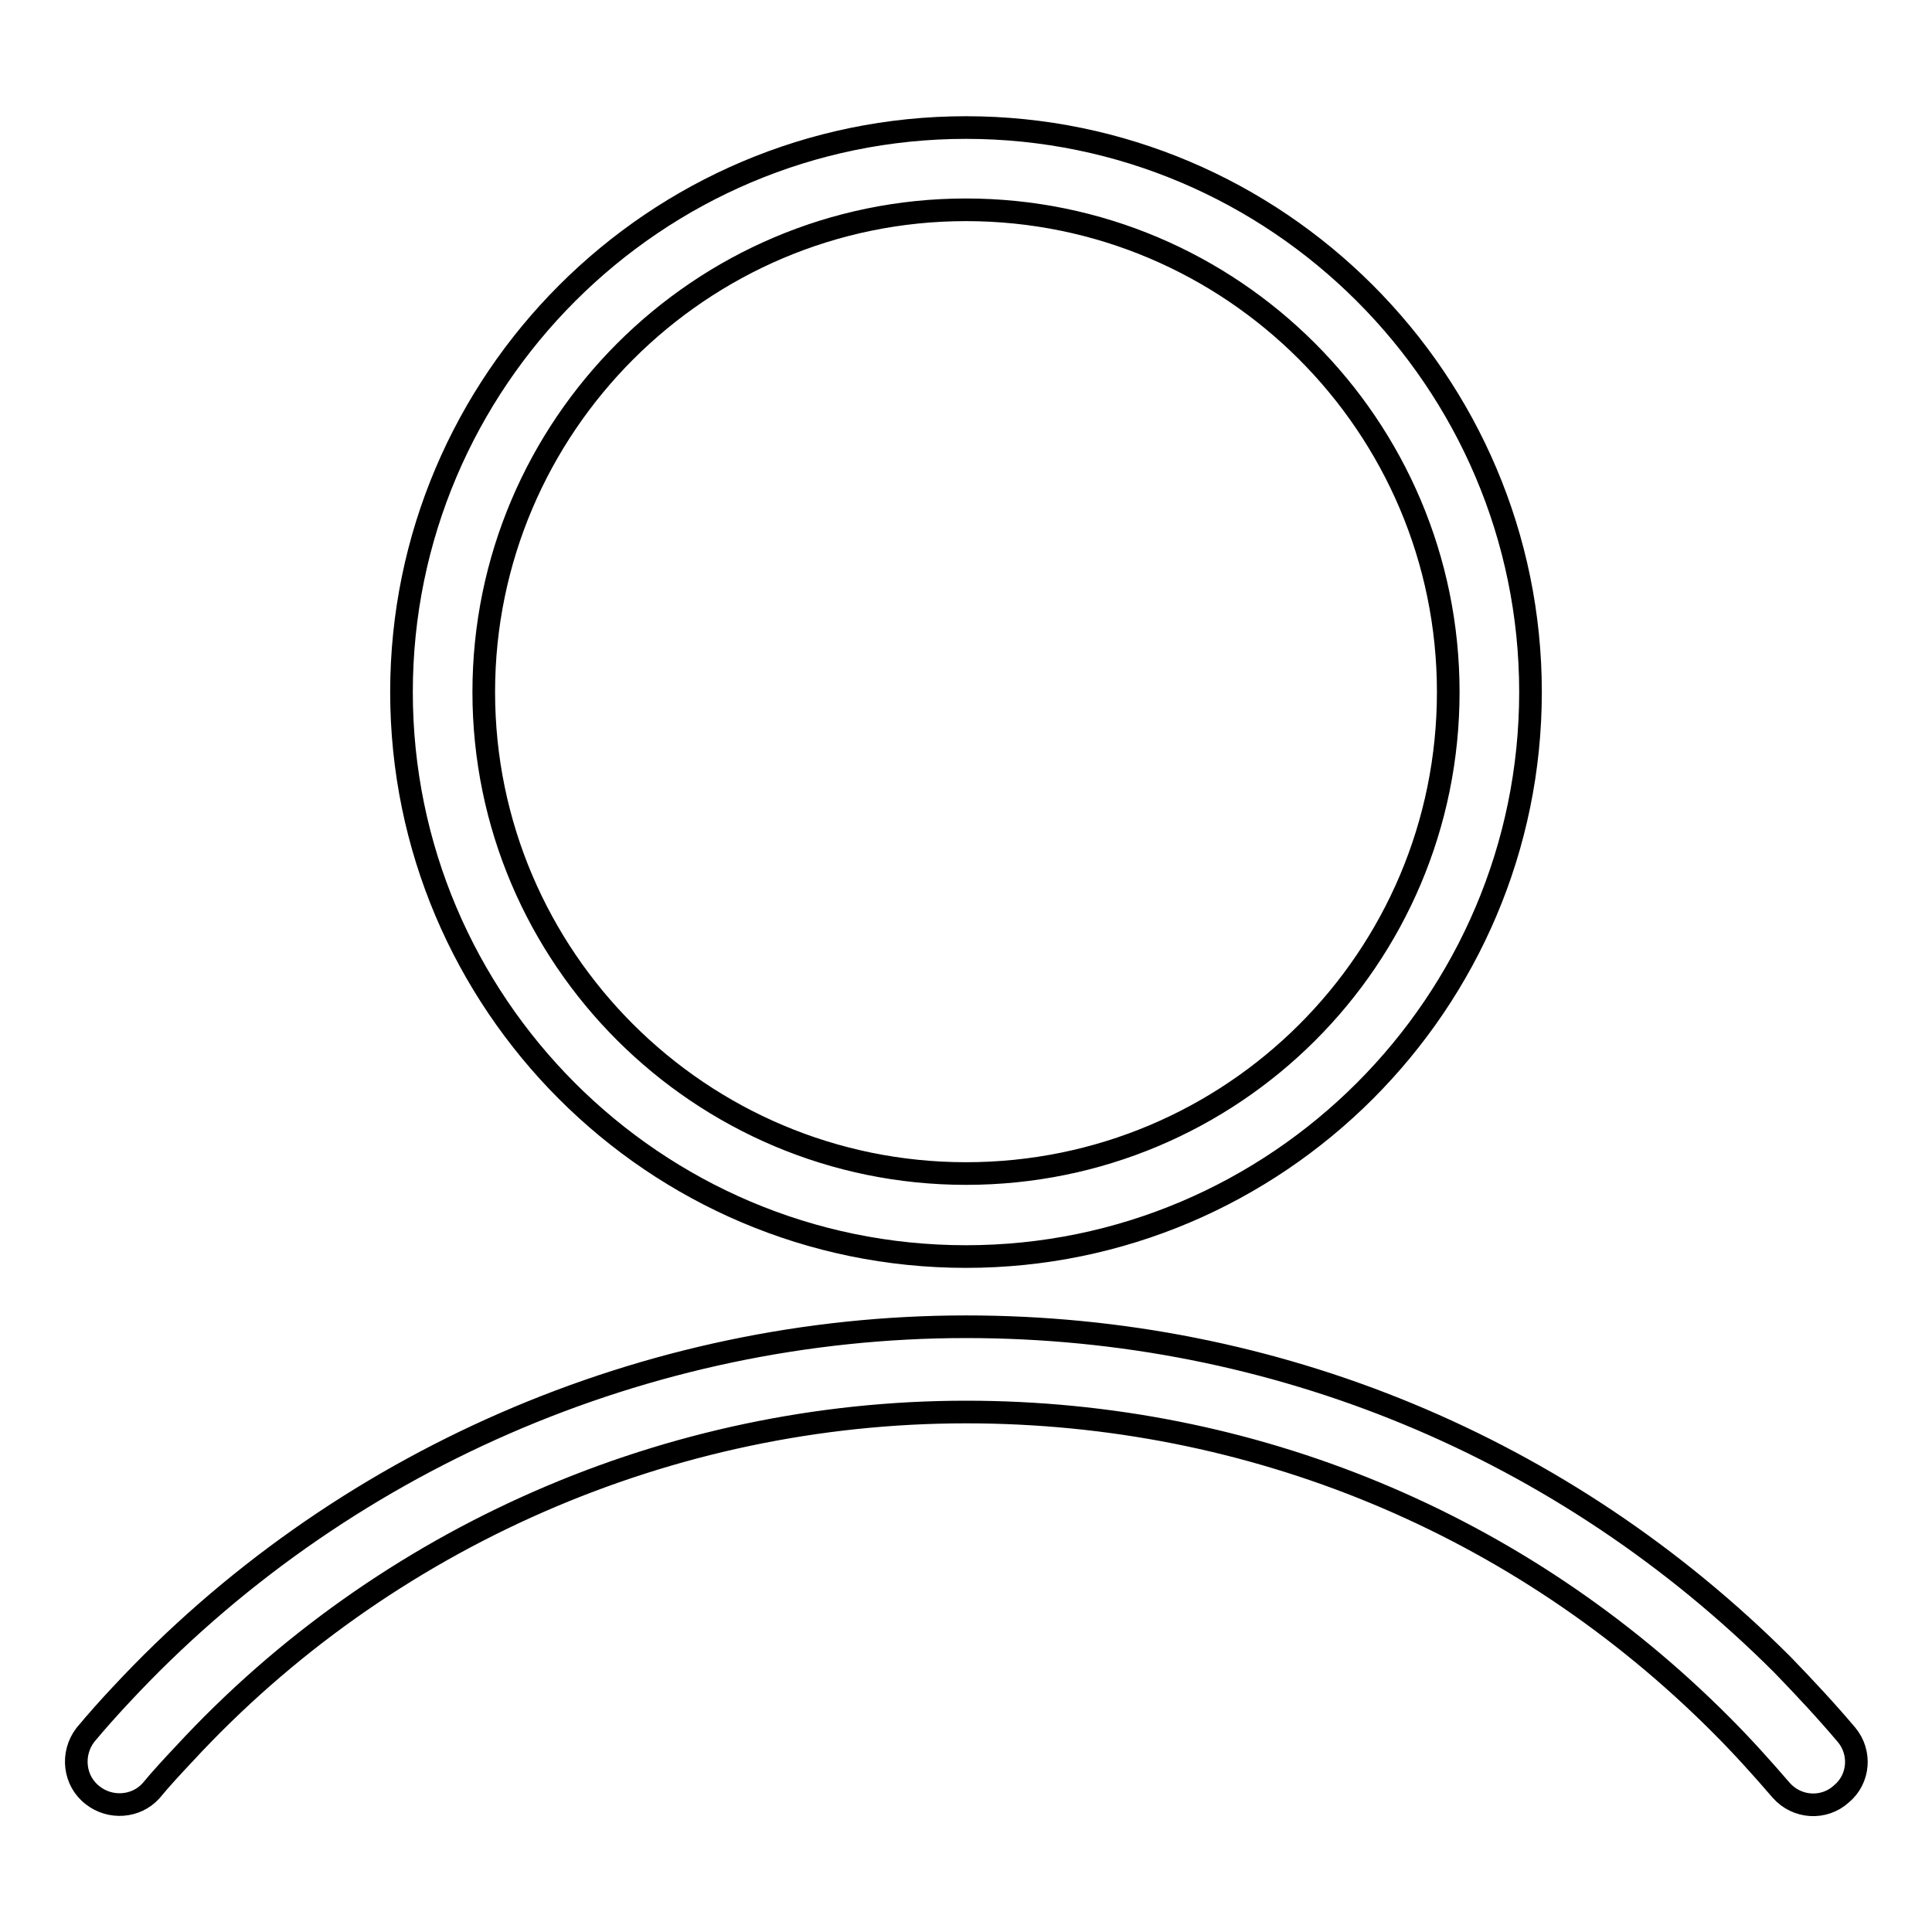 <?xml version="1.0" encoding="utf-8"?>
<!-- Svg Vector Icons : http://www.onlinewebfonts.com/icon -->
<!DOCTYPE svg PUBLIC "-//W3C//DTD SVG 1.1//EN" "http://www.w3.org/Graphics/SVG/1.1/DTD/svg11.dtd">
<svg version="1.1" xmlns="http://www.w3.org/2000/svg" xmlns:xlink="http://www.w3.org/1999/xlink" x="0px" y="0px" viewBox="0 0 256 256" enable-background="new 0 0 256 256" xml:space="preserve">
<g> <path stroke-width="3" fill-opacity="0" stroke="#000000"  d="M128,166.5c41.2,0,74.8-33.6,74.8-74.8c0-41.2-33.6-74.8-74.8-74.8c-41.2,0-74.8,33.6-74.8,74.8 C53.2,132.9,86.7,166.5,128,166.5z M128,27.8c35.2,0,63.9,28.6,63.9,63.9s-28.6,63.8-63.9,63.8c-35.2,0-63.9-28.6-63.9-63.8 S92.8,27.8,128,27.8z M244.7,229.9c-2.7-3.2-5.6-6.3-8.5-9.3c-28.9-28.9-67.3-44.8-108.2-44.8c-42.3,0-83.2,17.8-112,48.8 c-1.6,1.7-3.2,3.5-4.7,5.3c-1.9,2.5-1.5,6.1,1,8c2.3,1.8,5.7,1.6,7.7-0.6c1.4-1.7,2.9-3.3,4.4-4.9C51,203.6,88.8,187.1,128,187.1 c37.8,0,73.4,14.7,100.1,41.5c2.8,2.8,5.4,5.7,7.9,8.6c2.1,2.4,5.7,2.6,8,0.5C246.4,235.7,246.6,232.2,244.7,229.9z"/></g>
</svg>